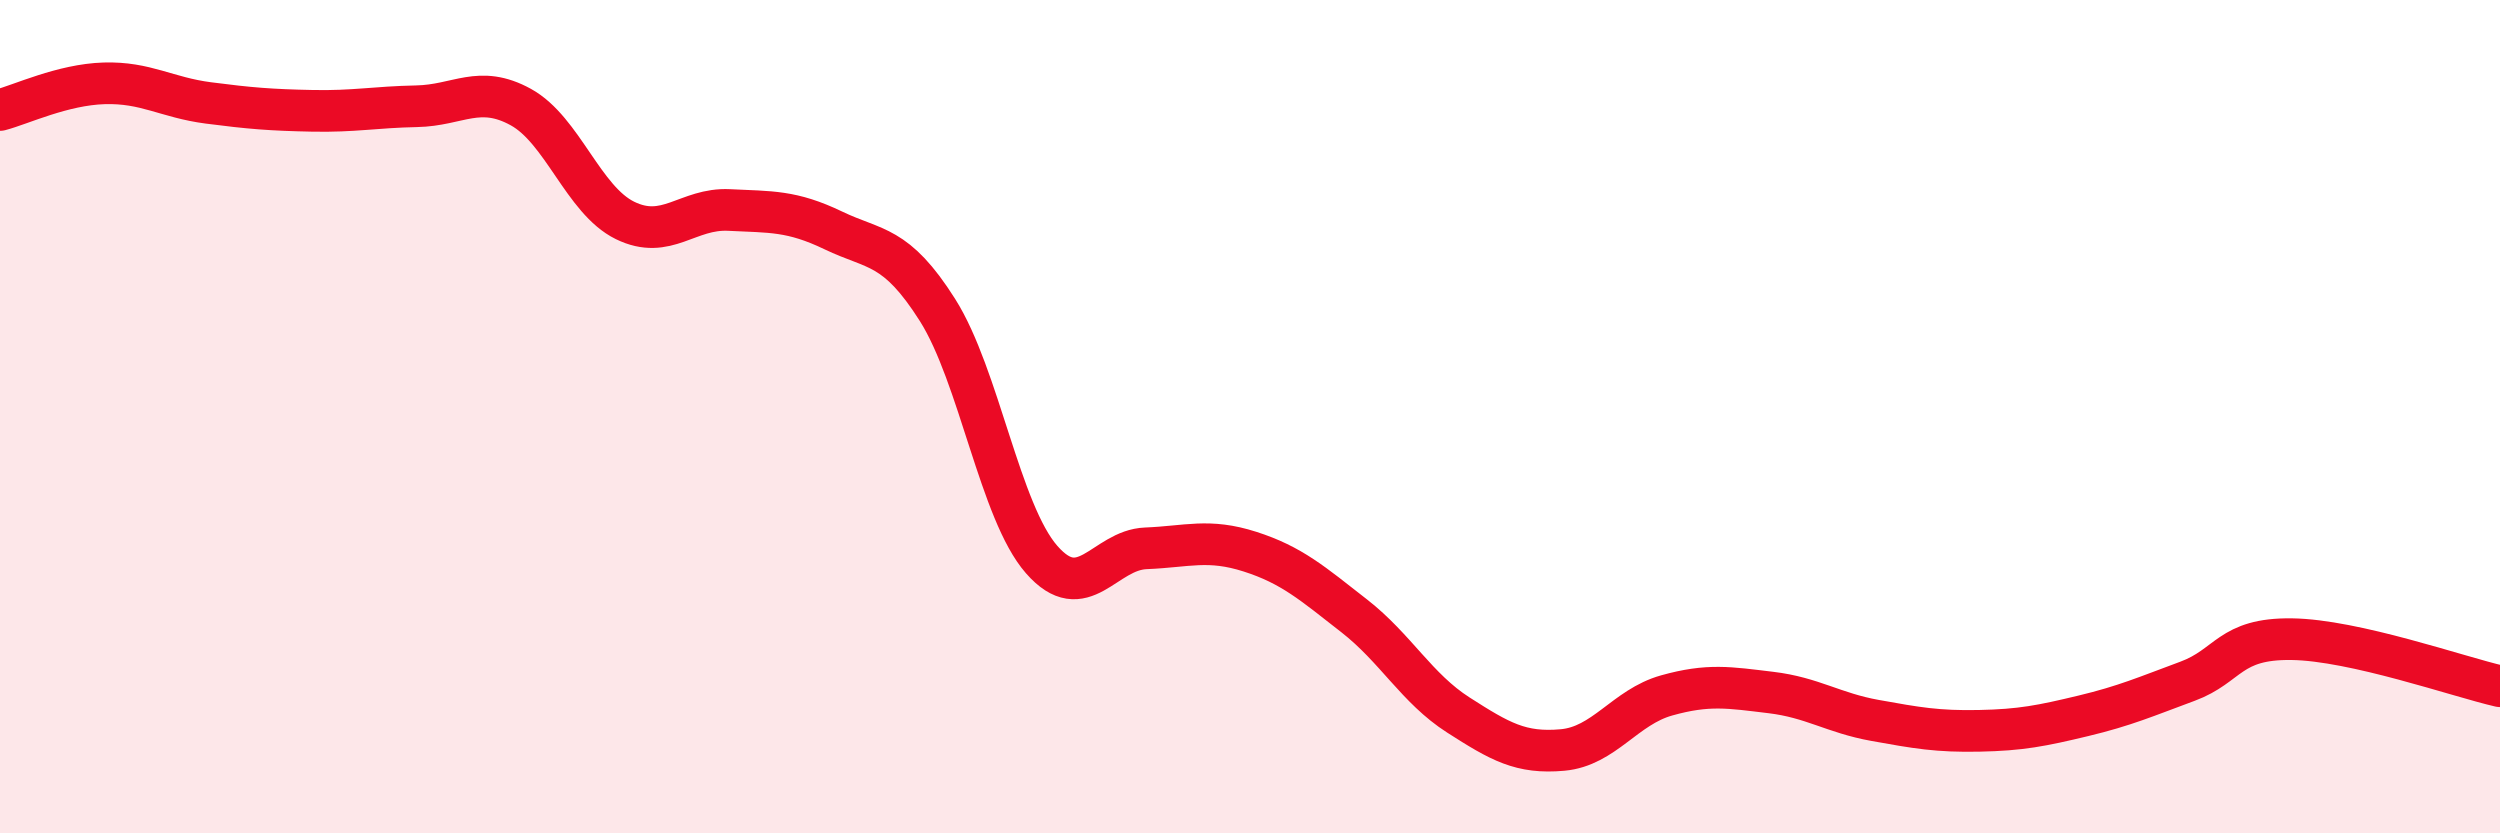 
    <svg width="60" height="20" viewBox="0 0 60 20" xmlns="http://www.w3.org/2000/svg">
      <path
        d="M 0,2.64 C 0.5,2.51 1.5,2.03 2.5,2 C 3.5,1.97 4,2.34 5,2.47 C 6,2.6 6.5,2.64 7.5,2.66 C 8.5,2.68 9,2.57 10,2.55 C 11,2.53 11.5,2.02 12.5,2.57 C 13.5,3.12 14,4.8 15,5.29 C 16,5.78 16.5,4.99 17.5,5.04 C 18.5,5.09 19,5.05 20,5.53 C 21,6.01 21.5,5.86 22.5,7.44 C 23.5,9.02 24,12.29 25,13.43 C 26,14.57 26.5,13.2 27.5,13.16 C 28.5,13.12 29,12.92 30,13.24 C 31,13.56 31.5,14 32.5,14.78 C 33.5,15.56 34,16.52 35,17.16 C 36,17.8 36.5,18.09 37.5,18 C 38.5,17.91 39,16.97 40,16.69 C 41,16.41 41.5,16.5 42.5,16.62 C 43.5,16.74 44,17.11 45,17.29 C 46,17.47 46.5,17.56 47.5,17.54 C 48.5,17.52 49,17.42 50,17.18 C 51,16.94 51.5,16.72 52.5,16.35 C 53.5,15.98 53.5,15.32 55,15.34 C 56.5,15.36 59,16.24 60,16.47L60 20L0 20Z"
        fill="#EB0A25"
        opacity="0.1"
        stroke-linecap="round"
        stroke-linejoin="round"
      />
      <path
        d="M 0,2.64 C 0.5,2.51 1.5,2.03 2.5,2 C 3.5,1.97 4,2.34 5,2.47 C 6,2.6 6.5,2.64 7.5,2.66 C 8.5,2.68 9,2.57 10,2.55 C 11,2.53 11.5,2.02 12.5,2.57 C 13.5,3.12 14,4.8 15,5.29 C 16,5.78 16.5,4.99 17.5,5.04 C 18.5,5.09 19,5.05 20,5.53 C 21,6.01 21.5,5.86 22.5,7.44 C 23.5,9.02 24,12.29 25,13.43 C 26,14.57 26.5,13.2 27.5,13.16 C 28.5,13.12 29,12.92 30,13.24 C 31,13.56 31.5,14 32.5,14.78 C 33.5,15.56 34,16.52 35,17.16 C 36,17.8 36.5,18.09 37.5,18 C 38.5,17.91 39,16.97 40,16.69 C 41,16.41 41.5,16.5 42.5,16.62 C 43.5,16.74 44,17.11 45,17.29 C 46,17.47 46.5,17.56 47.5,17.54 C 48.5,17.52 49,17.42 50,17.18 C 51,16.94 51.5,16.72 52.5,16.35 C 53.5,15.98 53.5,15.32 55,15.34 C 56.5,15.36 59,16.24 60,16.47"
        stroke="#EB0A25"
        stroke-width="1"
        fill="none"
        stroke-linecap="round"
        stroke-linejoin="round"
      />
    </svg>
  